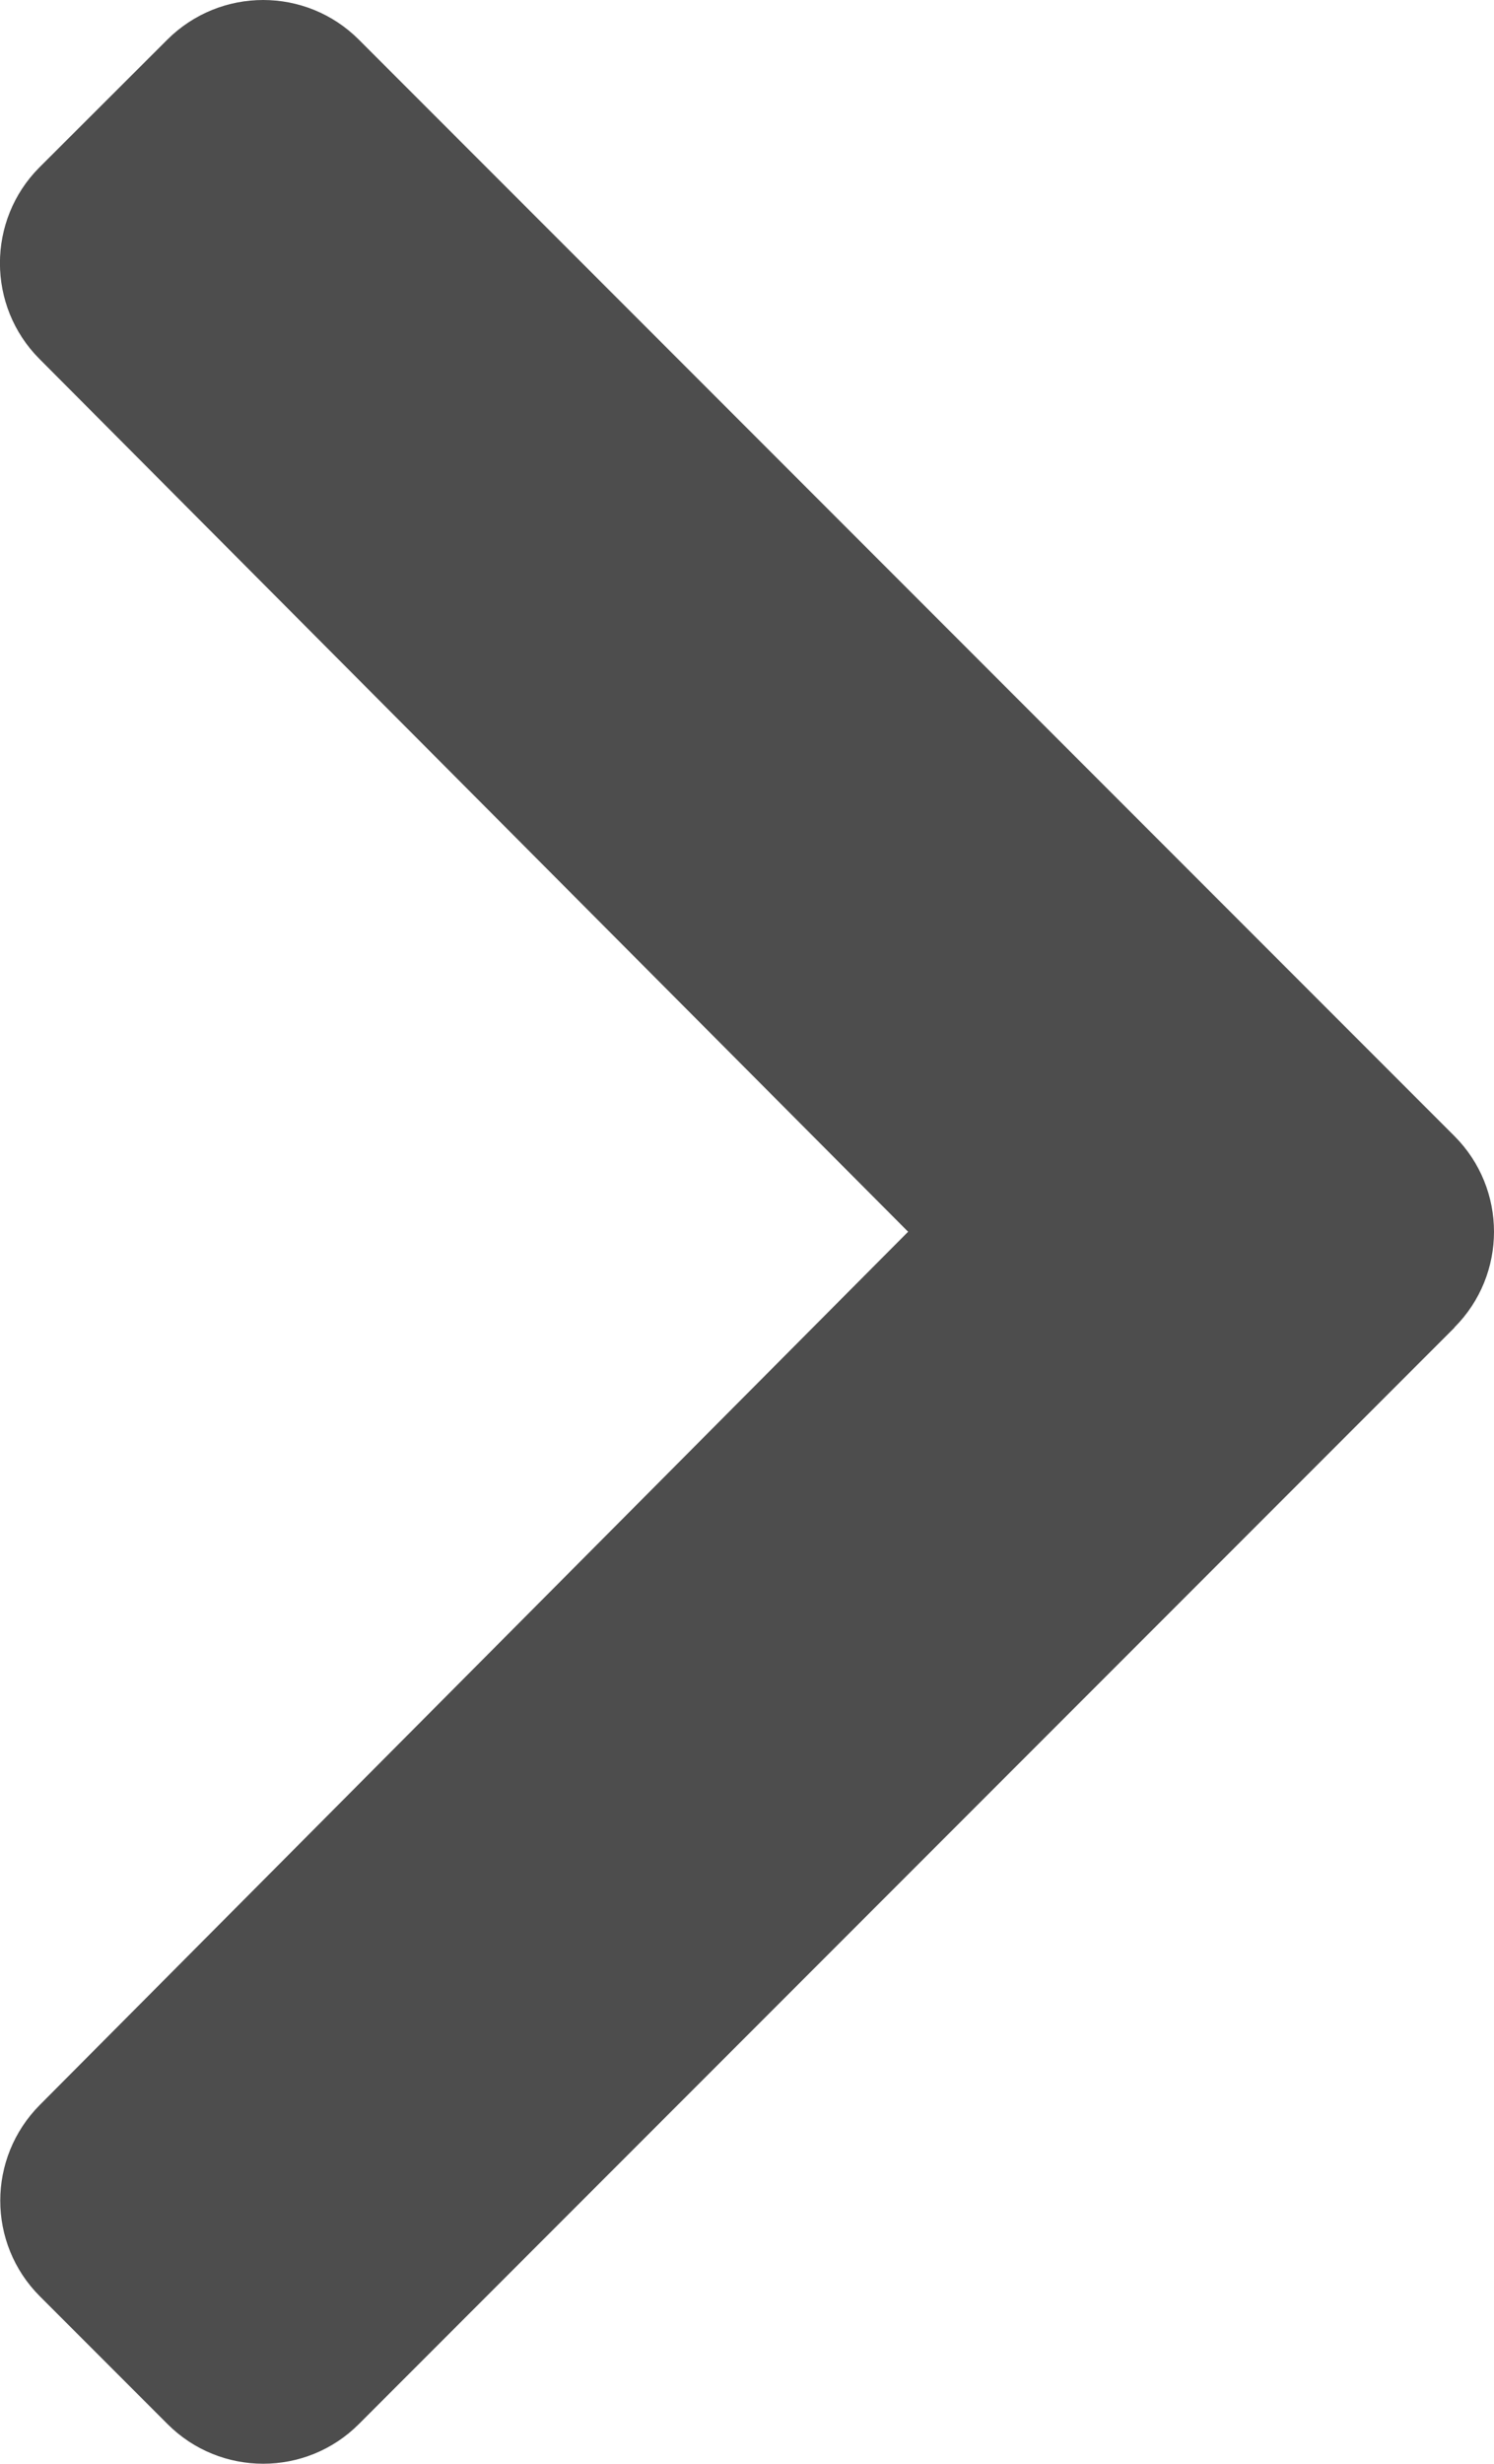 <?xml version="1.0" encoding="UTF-8"?>
<svg id="_レイヤー_2" data-name="レイヤー 2" xmlns="http://www.w3.org/2000/svg" width="6" height="9.887" viewBox="0 0 6 9.887">
  <defs>
    <style>
      .cls-1 {
        fill: #4d4d4d;
      }
    </style>
  </defs>
  <g id="_レイヤー_1-2" data-name="レイヤー 1">
    <path class="cls-1" d="m5.841,5.328L1.441,9.728c-.212.212-.556.212-.768,0l-.513-.513c-.212-.212-.212-.555,0-.768l3.487-3.504L.158,1.44c-.211-.212-.211-.556,0-.768L.672.159C.885-.053,1.229-.053,1.441.159l4.4,4.4c.212.212.212.556,0,.768h0Z"/>
  </g>
</svg>